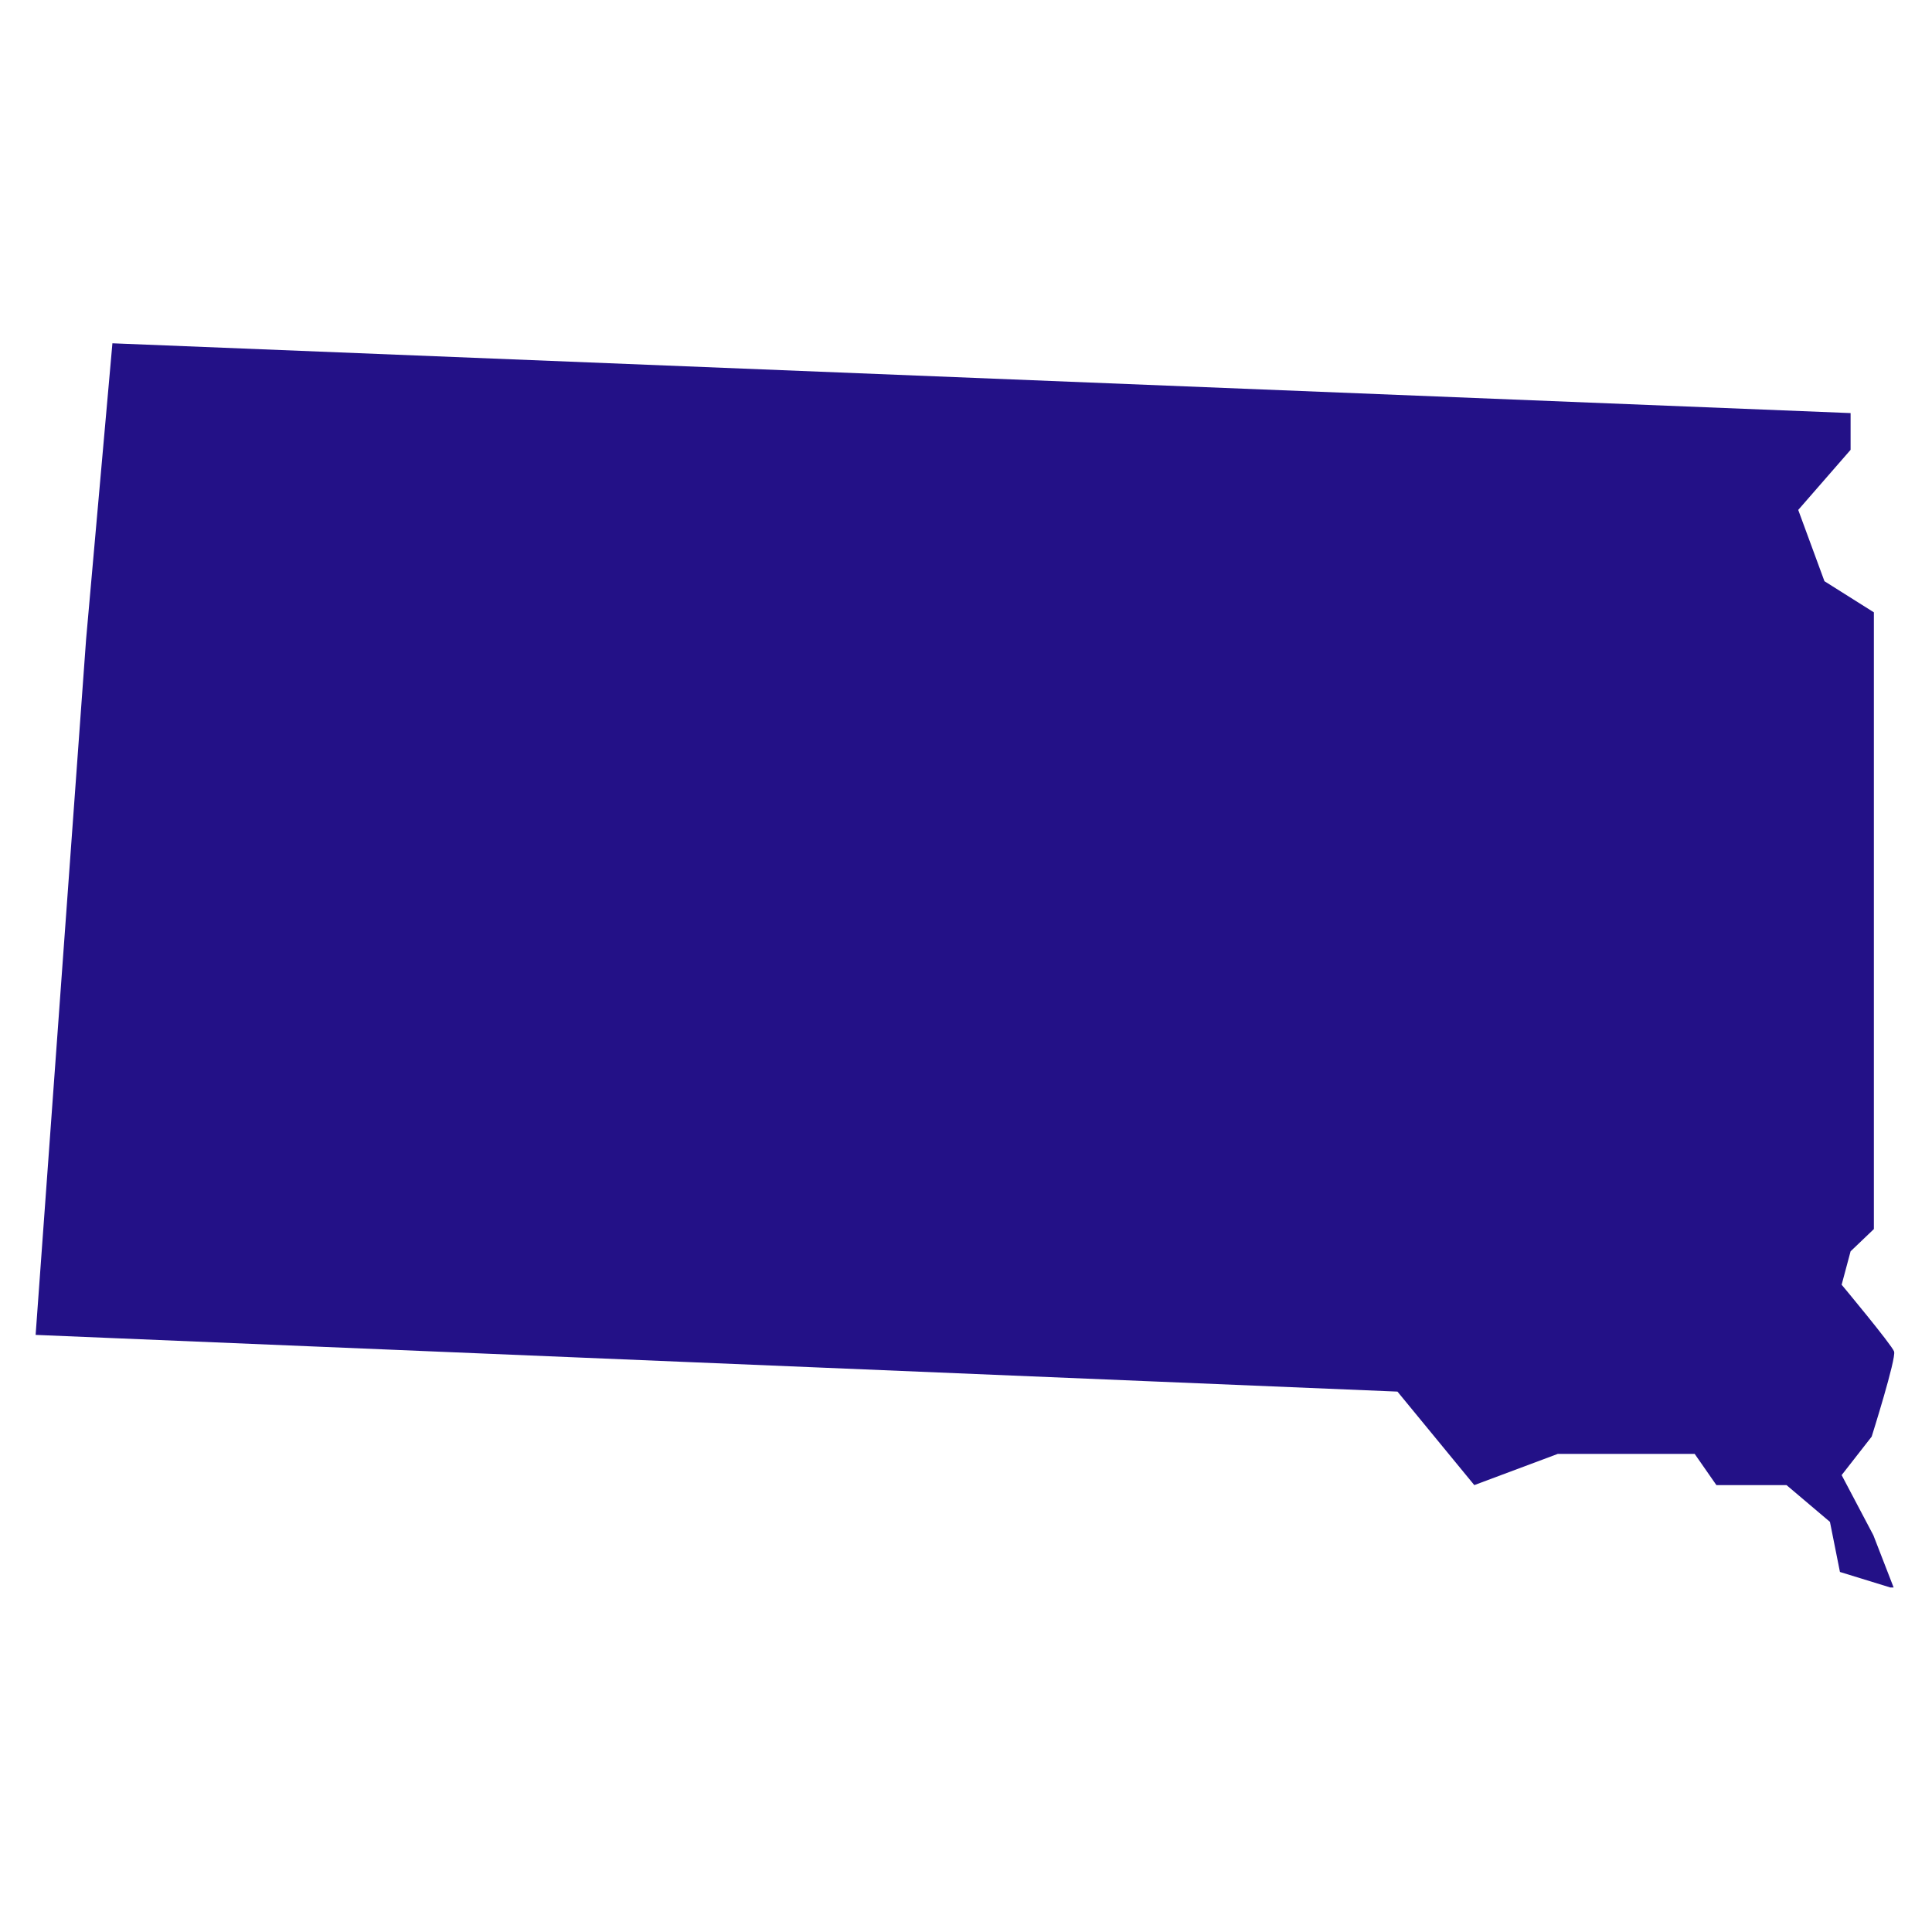 <svg xmlns="http://www.w3.org/2000/svg" xmlns:xlink="http://www.w3.org/1999/xlink" width="500" viewBox="0 0 375 375" height="500" preserveAspectRatio="xMidYMid meet"><defs><clipPath id="4e08e20aa2"><path d="M 6.766 66.633 L 368 66.633 L 368 308.133 L 6.766 308.133 Z M 6.766 66.633 " clip-rule="nonzero"></path></clipPath></defs><g clip-path="url(#4e08e20aa2)"><path fill="#231187" d="M 363.617 297.984 L 367.641 308.355 L 357.133 305.117 L 355.191 295.395 L 346.762 288.258 L 333.152 288.258 L 328.938 282.203 L 302.359 282.203 L 286.16 288.258 L 271.246 270.109 L 6.914 259.102 L 16.715 124.047 L 21.82 66.633 L 359.199 80.18 L 359.199 87.312 L 349.035 98.977 L 354.125 112.812 L 363.719 118.855 L 363.719 238.562 L 359.199 242.879 L 357.461 249.363 C 357.461 249.363 367.188 261.031 367.641 262.324 C 368.098 263.621 363.289 278.852 363.289 278.852 L 357.461 286.316 L 363.617 297.984 " fill-opacity="1" fill-rule="nonzero"></path></g></svg>